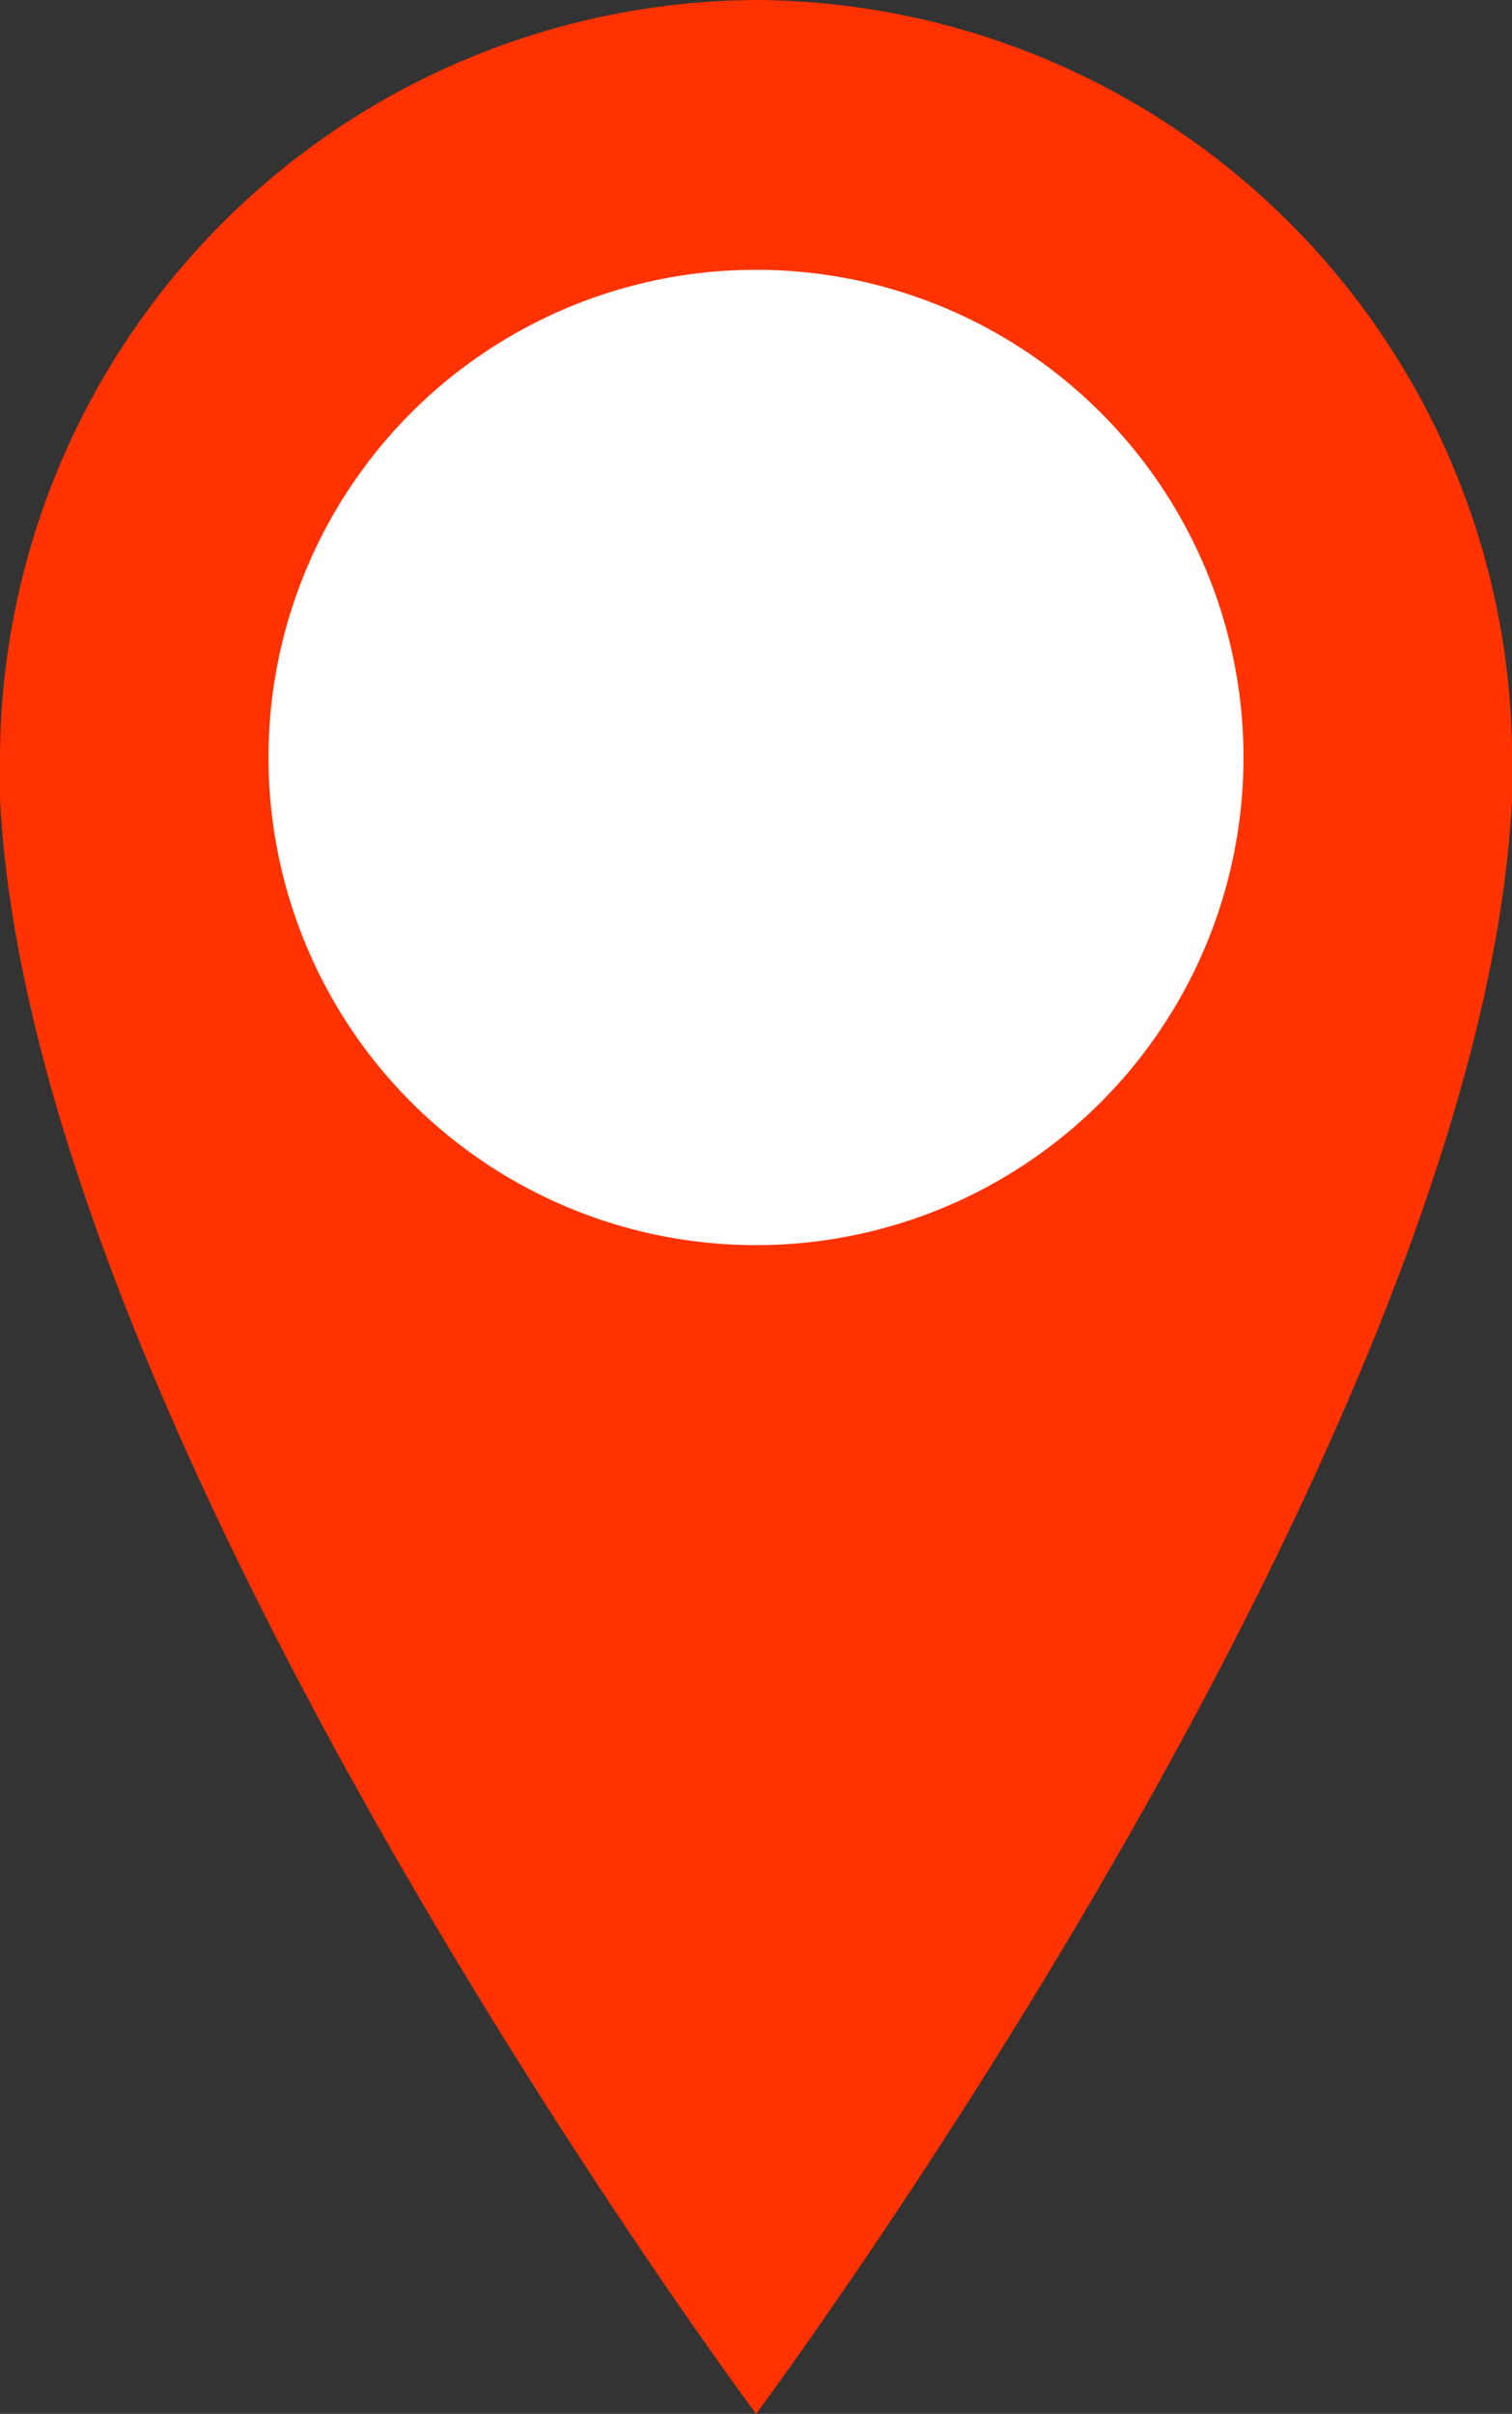 <svg xmlns="http://www.w3.org/2000/svg" width="18.798" height="30" viewBox="0 0 18.798 30"><rect x="0" y="0" width="18.798" height="30" fill="#333333" stroke="none"/><defs><style>.a{fill:#ff3200;}.b{fill:#fff;}</style></defs><path class="a" d="M18.8,9.4A9.452,9.452,0,0,0,9.4,0,9.452,9.452,0,0,0,0,9.4v.515H0C.386,17.9,9.4,30,9.4,30s9.013-12.1,9.4-20.086h0Z"/><g transform="translate(3.338 3.353)"><ellipse class="b" cx="6.061" cy="6.061" rx="6.061" ry="6.061"/></g></svg>
